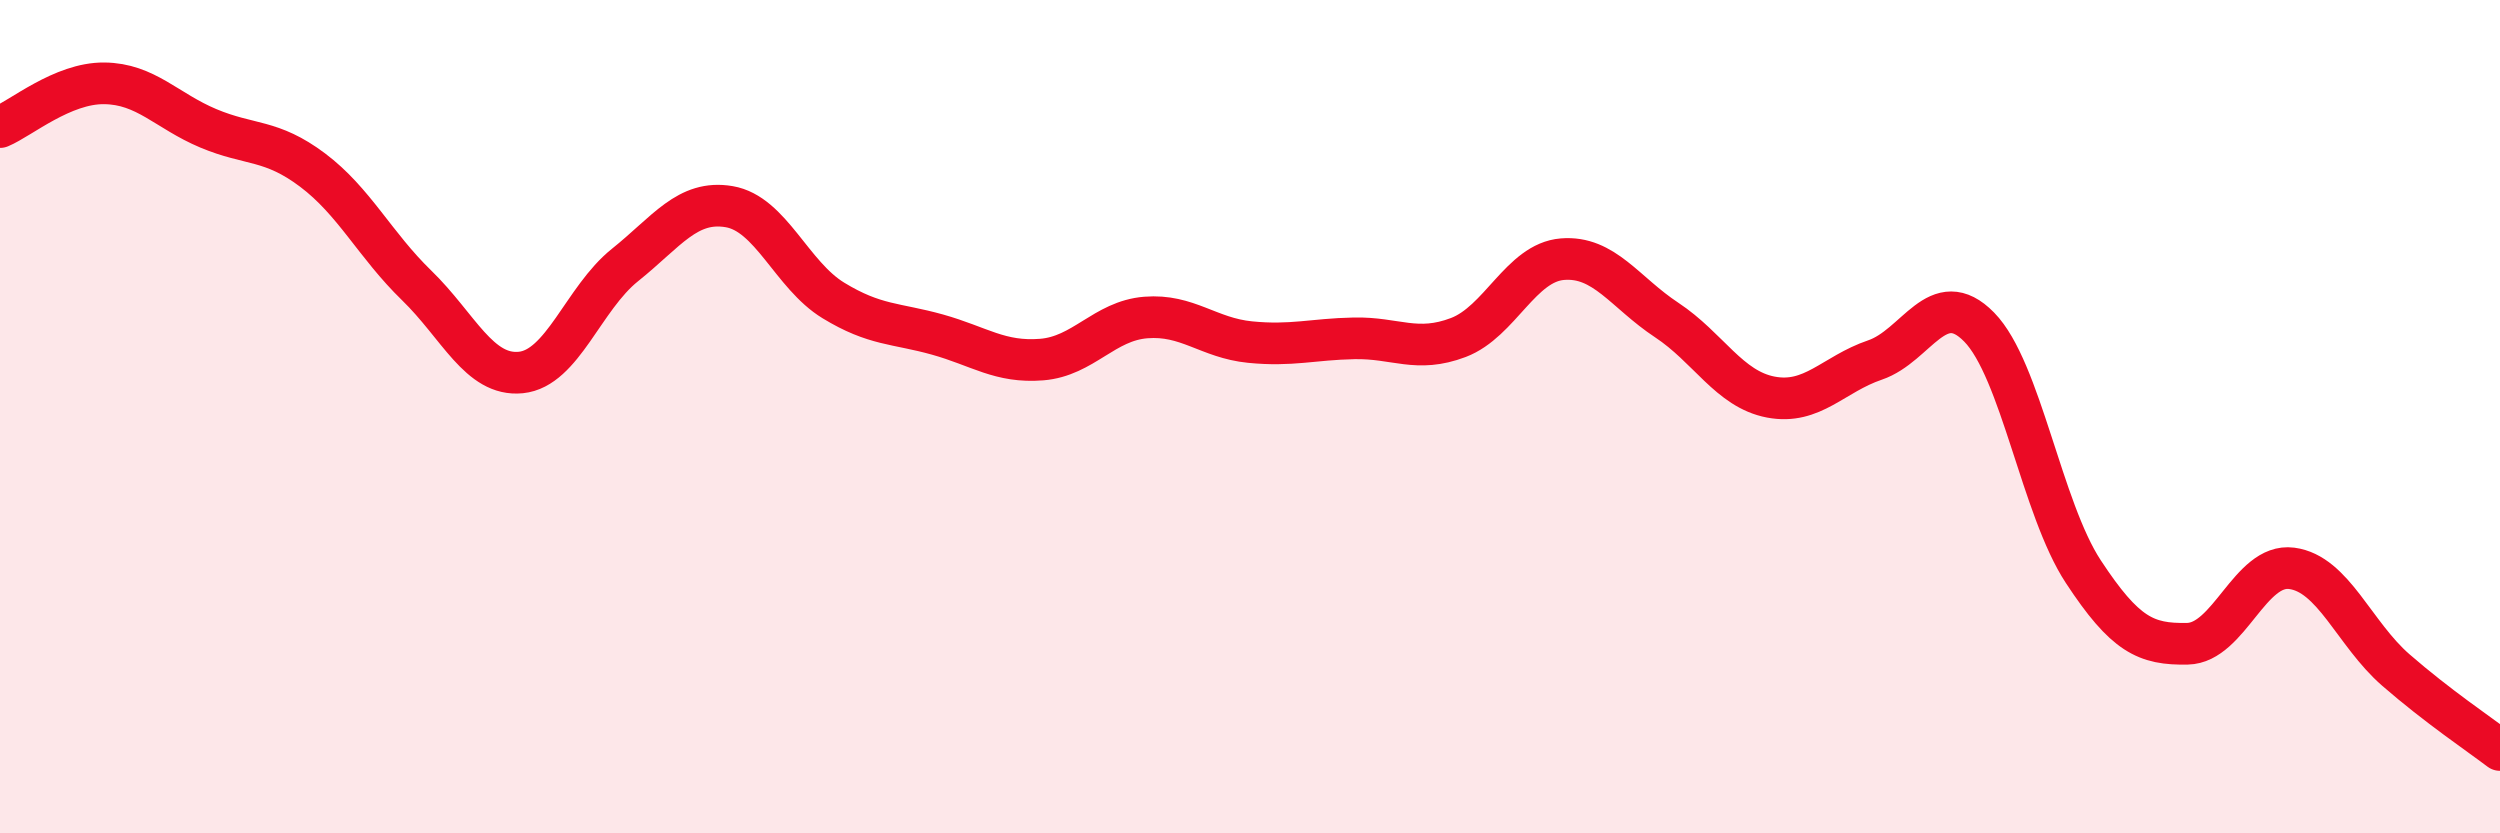 
    <svg width="60" height="20" viewBox="0 0 60 20" xmlns="http://www.w3.org/2000/svg">
      <path
        d="M 0,3.05 C 0.5,2.84 1.5,1.99 2.5,2 C 3.5,2.01 4,2.66 5,3.08 C 6,3.5 6.5,3.33 7.5,4.08 C 8.5,4.83 9,5.88 10,6.85 C 11,7.82 11.5,9.04 12.5,8.94 C 13.5,8.84 14,7.16 15,6.36 C 16,5.56 16.5,4.79 17.5,4.96 C 18.5,5.13 19,6.6 20,7.21 C 21,7.82 21.5,7.75 22.5,8.03 C 23.5,8.31 24,8.71 25,8.63 C 26,8.55 26.5,7.7 27.5,7.62 C 28.5,7.54 29,8.11 30,8.21 C 31,8.31 31.5,8.14 32.5,8.12 C 33.5,8.1 34,8.48 35,8.1 C 36,7.72 36.5,6.3 37.5,6.22 C 38.5,6.14 39,7.02 40,7.68 C 41,8.34 41.5,9.34 42.5,9.53 C 43.5,9.72 44,8.98 45,8.64 C 46,8.3 46.5,6.83 47.5,7.85 C 48.5,8.87 49,12.2 50,13.72 C 51,15.24 51.5,15.47 52.5,15.45 C 53.5,15.43 54,13.51 55,13.64 C 56,13.77 56.5,15.21 57.5,16.08 C 58.5,16.95 59.5,17.62 60,18L60 20L0 20Z"
        fill="#EB0A25"
        opacity="0.1"
        stroke-linecap="round"
        stroke-linejoin="round"
      />
      <path
        d="M 0,3.05 C 0.5,2.84 1.5,1.99 2.5,2 C 3.5,2.01 4,2.66 5,3.08 C 6,3.5 6.5,3.33 7.5,4.08 C 8.5,4.83 9,5.88 10,6.85 C 11,7.82 11.5,9.04 12.5,8.94 C 13.5,8.84 14,7.16 15,6.36 C 16,5.56 16.5,4.79 17.5,4.96 C 18.5,5.13 19,6.6 20,7.21 C 21,7.82 21.5,7.75 22.5,8.03 C 23.5,8.31 24,8.71 25,8.63 C 26,8.55 26.5,7.7 27.5,7.62 C 28.5,7.54 29,8.11 30,8.21 C 31,8.31 31.5,8.14 32.5,8.12 C 33.5,8.1 34,8.48 35,8.1 C 36,7.72 36.5,6.3 37.5,6.22 C 38.5,6.14 39,7.02 40,7.68 C 41,8.34 41.5,9.34 42.5,9.53 C 43.5,9.72 44,8.98 45,8.64 C 46,8.3 46.5,6.83 47.5,7.85 C 48.5,8.87 49,12.2 50,13.72 C 51,15.24 51.5,15.47 52.5,15.45 C 53.5,15.43 54,13.51 55,13.64 C 56,13.77 56.5,15.21 57.5,16.08 C 58.5,16.95 59.5,17.62 60,18"
        stroke="#EB0A25"
        stroke-width="1"
        fill="none"
        stroke-linecap="round"
        stroke-linejoin="round"
      />
    </svg>
  